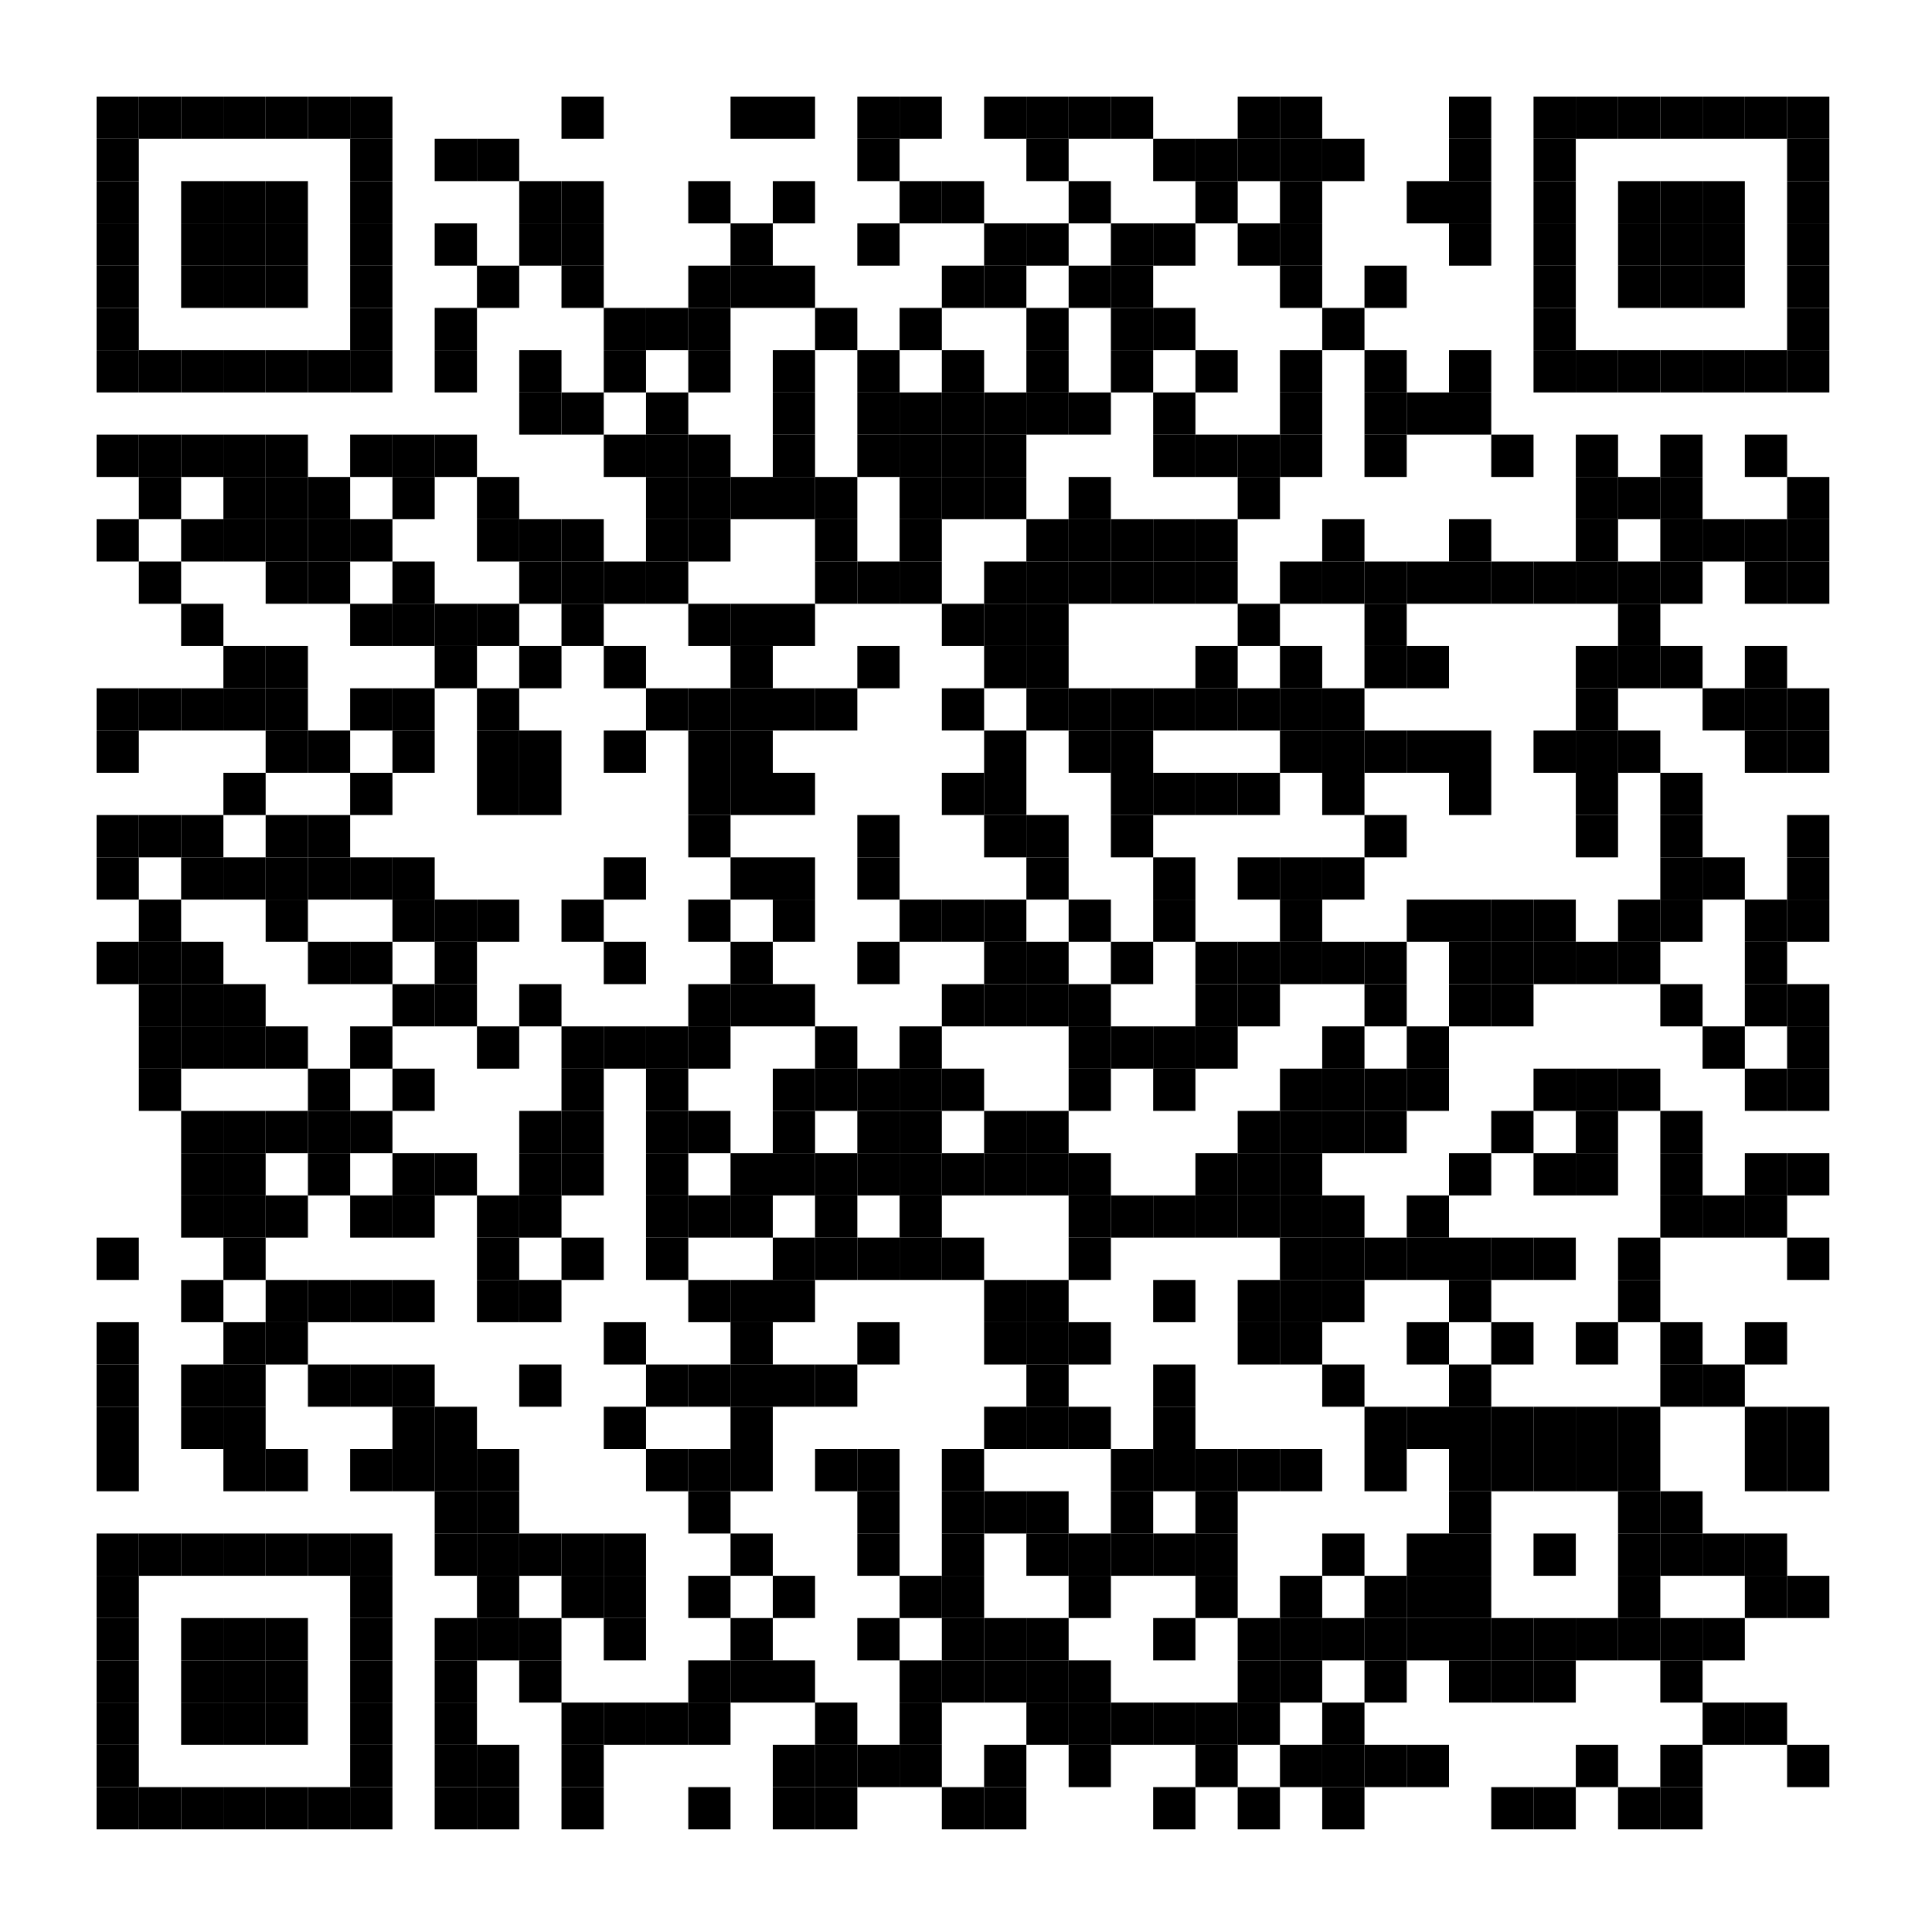 <?xml version="1.0"?>
<svg xmlns="http://www.w3.org/2000/svg" xmlns:xlink="http://www.w3.org/1999/xlink" version="1.1" width="320px" height="320px" viewBox="0 0 320 320"><defs><rect id="block" width="7" height="7" fill="#000000" fill-opacity="1"/></defs><rect x="0" y="0" width="320" height="320" fill="#ffffff" fill-opacity="1"/><use x="16" y="16" xlink:href="#block"/><use x="23" y="16" xlink:href="#block"/><use x="30" y="16" xlink:href="#block"/><use x="37" y="16" xlink:href="#block"/><use x="44" y="16" xlink:href="#block"/><use x="51" y="16" xlink:href="#block"/><use x="58" y="16" xlink:href="#block"/><use x="93" y="16" xlink:href="#block"/><use x="121" y="16" xlink:href="#block"/><use x="128" y="16" xlink:href="#block"/><use x="142" y="16" xlink:href="#block"/><use x="149" y="16" xlink:href="#block"/><use x="163" y="16" xlink:href="#block"/><use x="170" y="16" xlink:href="#block"/><use x="177" y="16" xlink:href="#block"/><use x="184" y="16" xlink:href="#block"/><use x="205" y="16" xlink:href="#block"/><use x="212" y="16" xlink:href="#block"/><use x="240" y="16" xlink:href="#block"/><use x="254" y="16" xlink:href="#block"/><use x="261" y="16" xlink:href="#block"/><use x="268" y="16" xlink:href="#block"/><use x="275" y="16" xlink:href="#block"/><use x="282" y="16" xlink:href="#block"/><use x="289" y="16" xlink:href="#block"/><use x="296" y="16" xlink:href="#block"/><use x="16" y="23" xlink:href="#block"/><use x="58" y="23" xlink:href="#block"/><use x="72" y="23" xlink:href="#block"/><use x="79" y="23" xlink:href="#block"/><use x="142" y="23" xlink:href="#block"/><use x="170" y="23" xlink:href="#block"/><use x="191" y="23" xlink:href="#block"/><use x="198" y="23" xlink:href="#block"/><use x="205" y="23" xlink:href="#block"/><use x="212" y="23" xlink:href="#block"/><use x="219" y="23" xlink:href="#block"/><use x="240" y="23" xlink:href="#block"/><use x="254" y="23" xlink:href="#block"/><use x="296" y="23" xlink:href="#block"/><use x="16" y="30" xlink:href="#block"/><use x="30" y="30" xlink:href="#block"/><use x="37" y="30" xlink:href="#block"/><use x="44" y="30" xlink:href="#block"/><use x="58" y="30" xlink:href="#block"/><use x="86" y="30" xlink:href="#block"/><use x="93" y="30" xlink:href="#block"/><use x="114" y="30" xlink:href="#block"/><use x="128" y="30" xlink:href="#block"/><use x="149" y="30" xlink:href="#block"/><use x="156" y="30" xlink:href="#block"/><use x="177" y="30" xlink:href="#block"/><use x="198" y="30" xlink:href="#block"/><use x="212" y="30" xlink:href="#block"/><use x="233" y="30" xlink:href="#block"/><use x="240" y="30" xlink:href="#block"/><use x="254" y="30" xlink:href="#block"/><use x="268" y="30" xlink:href="#block"/><use x="275" y="30" xlink:href="#block"/><use x="282" y="30" xlink:href="#block"/><use x="296" y="30" xlink:href="#block"/><use x="16" y="37" xlink:href="#block"/><use x="30" y="37" xlink:href="#block"/><use x="37" y="37" xlink:href="#block"/><use x="44" y="37" xlink:href="#block"/><use x="58" y="37" xlink:href="#block"/><use x="72" y="37" xlink:href="#block"/><use x="86" y="37" xlink:href="#block"/><use x="93" y="37" xlink:href="#block"/><use x="121" y="37" xlink:href="#block"/><use x="142" y="37" xlink:href="#block"/><use x="163" y="37" xlink:href="#block"/><use x="170" y="37" xlink:href="#block"/><use x="184" y="37" xlink:href="#block"/><use x="191" y="37" xlink:href="#block"/><use x="205" y="37" xlink:href="#block"/><use x="212" y="37" xlink:href="#block"/><use x="240" y="37" xlink:href="#block"/><use x="254" y="37" xlink:href="#block"/><use x="268" y="37" xlink:href="#block"/><use x="275" y="37" xlink:href="#block"/><use x="282" y="37" xlink:href="#block"/><use x="296" y="37" xlink:href="#block"/><use x="16" y="44" xlink:href="#block"/><use x="30" y="44" xlink:href="#block"/><use x="37" y="44" xlink:href="#block"/><use x="44" y="44" xlink:href="#block"/><use x="58" y="44" xlink:href="#block"/><use x="79" y="44" xlink:href="#block"/><use x="93" y="44" xlink:href="#block"/><use x="114" y="44" xlink:href="#block"/><use x="121" y="44" xlink:href="#block"/><use x="128" y="44" xlink:href="#block"/><use x="156" y="44" xlink:href="#block"/><use x="163" y="44" xlink:href="#block"/><use x="177" y="44" xlink:href="#block"/><use x="184" y="44" xlink:href="#block"/><use x="212" y="44" xlink:href="#block"/><use x="226" y="44" xlink:href="#block"/><use x="254" y="44" xlink:href="#block"/><use x="268" y="44" xlink:href="#block"/><use x="275" y="44" xlink:href="#block"/><use x="282" y="44" xlink:href="#block"/><use x="296" y="44" xlink:href="#block"/><use x="16" y="51" xlink:href="#block"/><use x="58" y="51" xlink:href="#block"/><use x="72" y="51" xlink:href="#block"/><use x="100" y="51" xlink:href="#block"/><use x="107" y="51" xlink:href="#block"/><use x="114" y="51" xlink:href="#block"/><use x="135" y="51" xlink:href="#block"/><use x="149" y="51" xlink:href="#block"/><use x="170" y="51" xlink:href="#block"/><use x="184" y="51" xlink:href="#block"/><use x="191" y="51" xlink:href="#block"/><use x="219" y="51" xlink:href="#block"/><use x="254" y="51" xlink:href="#block"/><use x="296" y="51" xlink:href="#block"/><use x="16" y="58" xlink:href="#block"/><use x="23" y="58" xlink:href="#block"/><use x="30" y="58" xlink:href="#block"/><use x="37" y="58" xlink:href="#block"/><use x="44" y="58" xlink:href="#block"/><use x="51" y="58" xlink:href="#block"/><use x="58" y="58" xlink:href="#block"/><use x="72" y="58" xlink:href="#block"/><use x="86" y="58" xlink:href="#block"/><use x="100" y="58" xlink:href="#block"/><use x="114" y="58" xlink:href="#block"/><use x="128" y="58" xlink:href="#block"/><use x="142" y="58" xlink:href="#block"/><use x="156" y="58" xlink:href="#block"/><use x="170" y="58" xlink:href="#block"/><use x="184" y="58" xlink:href="#block"/><use x="198" y="58" xlink:href="#block"/><use x="212" y="58" xlink:href="#block"/><use x="226" y="58" xlink:href="#block"/><use x="240" y="58" xlink:href="#block"/><use x="254" y="58" xlink:href="#block"/><use x="261" y="58" xlink:href="#block"/><use x="268" y="58" xlink:href="#block"/><use x="275" y="58" xlink:href="#block"/><use x="282" y="58" xlink:href="#block"/><use x="289" y="58" xlink:href="#block"/><use x="296" y="58" xlink:href="#block"/><use x="86" y="65" xlink:href="#block"/><use x="93" y="65" xlink:href="#block"/><use x="107" y="65" xlink:href="#block"/><use x="128" y="65" xlink:href="#block"/><use x="142" y="65" xlink:href="#block"/><use x="149" y="65" xlink:href="#block"/><use x="156" y="65" xlink:href="#block"/><use x="163" y="65" xlink:href="#block"/><use x="170" y="65" xlink:href="#block"/><use x="177" y="65" xlink:href="#block"/><use x="191" y="65" xlink:href="#block"/><use x="212" y="65" xlink:href="#block"/><use x="226" y="65" xlink:href="#block"/><use x="233" y="65" xlink:href="#block"/><use x="240" y="65" xlink:href="#block"/><use x="16" y="72" xlink:href="#block"/><use x="23" y="72" xlink:href="#block"/><use x="30" y="72" xlink:href="#block"/><use x="37" y="72" xlink:href="#block"/><use x="44" y="72" xlink:href="#block"/><use x="58" y="72" xlink:href="#block"/><use x="65" y="72" xlink:href="#block"/><use x="72" y="72" xlink:href="#block"/><use x="100" y="72" xlink:href="#block"/><use x="107" y="72" xlink:href="#block"/><use x="114" y="72" xlink:href="#block"/><use x="128" y="72" xlink:href="#block"/><use x="142" y="72" xlink:href="#block"/><use x="149" y="72" xlink:href="#block"/><use x="156" y="72" xlink:href="#block"/><use x="163" y="72" xlink:href="#block"/><use x="191" y="72" xlink:href="#block"/><use x="198" y="72" xlink:href="#block"/><use x="205" y="72" xlink:href="#block"/><use x="212" y="72" xlink:href="#block"/><use x="226" y="72" xlink:href="#block"/><use x="247" y="72" xlink:href="#block"/><use x="261" y="72" xlink:href="#block"/><use x="275" y="72" xlink:href="#block"/><use x="289" y="72" xlink:href="#block"/><use x="23" y="79" xlink:href="#block"/><use x="37" y="79" xlink:href="#block"/><use x="44" y="79" xlink:href="#block"/><use x="51" y="79" xlink:href="#block"/><use x="65" y="79" xlink:href="#block"/><use x="79" y="79" xlink:href="#block"/><use x="107" y="79" xlink:href="#block"/><use x="114" y="79" xlink:href="#block"/><use x="121" y="79" xlink:href="#block"/><use x="128" y="79" xlink:href="#block"/><use x="135" y="79" xlink:href="#block"/><use x="149" y="79" xlink:href="#block"/><use x="156" y="79" xlink:href="#block"/><use x="163" y="79" xlink:href="#block"/><use x="177" y="79" xlink:href="#block"/><use x="205" y="79" xlink:href="#block"/><use x="261" y="79" xlink:href="#block"/><use x="268" y="79" xlink:href="#block"/><use x="275" y="79" xlink:href="#block"/><use x="296" y="79" xlink:href="#block"/><use x="16" y="86" xlink:href="#block"/><use x="30" y="86" xlink:href="#block"/><use x="37" y="86" xlink:href="#block"/><use x="44" y="86" xlink:href="#block"/><use x="51" y="86" xlink:href="#block"/><use x="58" y="86" xlink:href="#block"/><use x="79" y="86" xlink:href="#block"/><use x="86" y="86" xlink:href="#block"/><use x="93" y="86" xlink:href="#block"/><use x="107" y="86" xlink:href="#block"/><use x="114" y="86" xlink:href="#block"/><use x="135" y="86" xlink:href="#block"/><use x="149" y="86" xlink:href="#block"/><use x="170" y="86" xlink:href="#block"/><use x="177" y="86" xlink:href="#block"/><use x="184" y="86" xlink:href="#block"/><use x="191" y="86" xlink:href="#block"/><use x="198" y="86" xlink:href="#block"/><use x="219" y="86" xlink:href="#block"/><use x="240" y="86" xlink:href="#block"/><use x="261" y="86" xlink:href="#block"/><use x="275" y="86" xlink:href="#block"/><use x="282" y="86" xlink:href="#block"/><use x="289" y="86" xlink:href="#block"/><use x="296" y="86" xlink:href="#block"/><use x="23" y="93" xlink:href="#block"/><use x="44" y="93" xlink:href="#block"/><use x="51" y="93" xlink:href="#block"/><use x="65" y="93" xlink:href="#block"/><use x="86" y="93" xlink:href="#block"/><use x="93" y="93" xlink:href="#block"/><use x="100" y="93" xlink:href="#block"/><use x="107" y="93" xlink:href="#block"/><use x="135" y="93" xlink:href="#block"/><use x="142" y="93" xlink:href="#block"/><use x="149" y="93" xlink:href="#block"/><use x="163" y="93" xlink:href="#block"/><use x="170" y="93" xlink:href="#block"/><use x="177" y="93" xlink:href="#block"/><use x="184" y="93" xlink:href="#block"/><use x="191" y="93" xlink:href="#block"/><use x="198" y="93" xlink:href="#block"/><use x="212" y="93" xlink:href="#block"/><use x="219" y="93" xlink:href="#block"/><use x="226" y="93" xlink:href="#block"/><use x="233" y="93" xlink:href="#block"/><use x="240" y="93" xlink:href="#block"/><use x="247" y="93" xlink:href="#block"/><use x="254" y="93" xlink:href="#block"/><use x="261" y="93" xlink:href="#block"/><use x="268" y="93" xlink:href="#block"/><use x="275" y="93" xlink:href="#block"/><use x="289" y="93" xlink:href="#block"/><use x="296" y="93" xlink:href="#block"/><use x="30" y="100" xlink:href="#block"/><use x="58" y="100" xlink:href="#block"/><use x="65" y="100" xlink:href="#block"/><use x="72" y="100" xlink:href="#block"/><use x="79" y="100" xlink:href="#block"/><use x="93" y="100" xlink:href="#block"/><use x="114" y="100" xlink:href="#block"/><use x="121" y="100" xlink:href="#block"/><use x="128" y="100" xlink:href="#block"/><use x="156" y="100" xlink:href="#block"/><use x="163" y="100" xlink:href="#block"/><use x="170" y="100" xlink:href="#block"/><use x="205" y="100" xlink:href="#block"/><use x="226" y="100" xlink:href="#block"/><use x="268" y="100" xlink:href="#block"/><use x="37" y="107" xlink:href="#block"/><use x="44" y="107" xlink:href="#block"/><use x="72" y="107" xlink:href="#block"/><use x="86" y="107" xlink:href="#block"/><use x="100" y="107" xlink:href="#block"/><use x="121" y="107" xlink:href="#block"/><use x="142" y="107" xlink:href="#block"/><use x="163" y="107" xlink:href="#block"/><use x="170" y="107" xlink:href="#block"/><use x="198" y="107" xlink:href="#block"/><use x="212" y="107" xlink:href="#block"/><use x="226" y="107" xlink:href="#block"/><use x="233" y="107" xlink:href="#block"/><use x="261" y="107" xlink:href="#block"/><use x="268" y="107" xlink:href="#block"/><use x="275" y="107" xlink:href="#block"/><use x="289" y="107" xlink:href="#block"/><use x="16" y="114" xlink:href="#block"/><use x="23" y="114" xlink:href="#block"/><use x="30" y="114" xlink:href="#block"/><use x="37" y="114" xlink:href="#block"/><use x="44" y="114" xlink:href="#block"/><use x="58" y="114" xlink:href="#block"/><use x="65" y="114" xlink:href="#block"/><use x="79" y="114" xlink:href="#block"/><use x="107" y="114" xlink:href="#block"/><use x="114" y="114" xlink:href="#block"/><use x="121" y="114" xlink:href="#block"/><use x="128" y="114" xlink:href="#block"/><use x="135" y="114" xlink:href="#block"/><use x="156" y="114" xlink:href="#block"/><use x="170" y="114" xlink:href="#block"/><use x="177" y="114" xlink:href="#block"/><use x="184" y="114" xlink:href="#block"/><use x="191" y="114" xlink:href="#block"/><use x="198" y="114" xlink:href="#block"/><use x="205" y="114" xlink:href="#block"/><use x="212" y="114" xlink:href="#block"/><use x="219" y="114" xlink:href="#block"/><use x="261" y="114" xlink:href="#block"/><use x="282" y="114" xlink:href="#block"/><use x="289" y="114" xlink:href="#block"/><use x="296" y="114" xlink:href="#block"/><use x="16" y="121" xlink:href="#block"/><use x="44" y="121" xlink:href="#block"/><use x="51" y="121" xlink:href="#block"/><use x="65" y="121" xlink:href="#block"/><use x="79" y="121" xlink:href="#block"/><use x="86" y="121" xlink:href="#block"/><use x="100" y="121" xlink:href="#block"/><use x="114" y="121" xlink:href="#block"/><use x="121" y="121" xlink:href="#block"/><use x="163" y="121" xlink:href="#block"/><use x="177" y="121" xlink:href="#block"/><use x="184" y="121" xlink:href="#block"/><use x="212" y="121" xlink:href="#block"/><use x="219" y="121" xlink:href="#block"/><use x="226" y="121" xlink:href="#block"/><use x="233" y="121" xlink:href="#block"/><use x="240" y="121" xlink:href="#block"/><use x="254" y="121" xlink:href="#block"/><use x="261" y="121" xlink:href="#block"/><use x="268" y="121" xlink:href="#block"/><use x="289" y="121" xlink:href="#block"/><use x="296" y="121" xlink:href="#block"/><use x="37" y="128" xlink:href="#block"/><use x="58" y="128" xlink:href="#block"/><use x="79" y="128" xlink:href="#block"/><use x="86" y="128" xlink:href="#block"/><use x="114" y="128" xlink:href="#block"/><use x="121" y="128" xlink:href="#block"/><use x="128" y="128" xlink:href="#block"/><use x="156" y="128" xlink:href="#block"/><use x="163" y="128" xlink:href="#block"/><use x="184" y="128" xlink:href="#block"/><use x="191" y="128" xlink:href="#block"/><use x="198" y="128" xlink:href="#block"/><use x="205" y="128" xlink:href="#block"/><use x="219" y="128" xlink:href="#block"/><use x="240" y="128" xlink:href="#block"/><use x="261" y="128" xlink:href="#block"/><use x="275" y="128" xlink:href="#block"/><use x="16" y="135" xlink:href="#block"/><use x="23" y="135" xlink:href="#block"/><use x="30" y="135" xlink:href="#block"/><use x="44" y="135" xlink:href="#block"/><use x="51" y="135" xlink:href="#block"/><use x="114" y="135" xlink:href="#block"/><use x="142" y="135" xlink:href="#block"/><use x="163" y="135" xlink:href="#block"/><use x="170" y="135" xlink:href="#block"/><use x="184" y="135" xlink:href="#block"/><use x="226" y="135" xlink:href="#block"/><use x="261" y="135" xlink:href="#block"/><use x="275" y="135" xlink:href="#block"/><use x="296" y="135" xlink:href="#block"/><use x="16" y="142" xlink:href="#block"/><use x="30" y="142" xlink:href="#block"/><use x="37" y="142" xlink:href="#block"/><use x="44" y="142" xlink:href="#block"/><use x="51" y="142" xlink:href="#block"/><use x="58" y="142" xlink:href="#block"/><use x="65" y="142" xlink:href="#block"/><use x="100" y="142" xlink:href="#block"/><use x="121" y="142" xlink:href="#block"/><use x="128" y="142" xlink:href="#block"/><use x="142" y="142" xlink:href="#block"/><use x="170" y="142" xlink:href="#block"/><use x="191" y="142" xlink:href="#block"/><use x="205" y="142" xlink:href="#block"/><use x="212" y="142" xlink:href="#block"/><use x="219" y="142" xlink:href="#block"/><use x="275" y="142" xlink:href="#block"/><use x="282" y="142" xlink:href="#block"/><use x="296" y="142" xlink:href="#block"/><use x="23" y="149" xlink:href="#block"/><use x="44" y="149" xlink:href="#block"/><use x="65" y="149" xlink:href="#block"/><use x="72" y="149" xlink:href="#block"/><use x="79" y="149" xlink:href="#block"/><use x="93" y="149" xlink:href="#block"/><use x="114" y="149" xlink:href="#block"/><use x="128" y="149" xlink:href="#block"/><use x="149" y="149" xlink:href="#block"/><use x="156" y="149" xlink:href="#block"/><use x="163" y="149" xlink:href="#block"/><use x="177" y="149" xlink:href="#block"/><use x="191" y="149" xlink:href="#block"/><use x="212" y="149" xlink:href="#block"/><use x="233" y="149" xlink:href="#block"/><use x="240" y="149" xlink:href="#block"/><use x="247" y="149" xlink:href="#block"/><use x="254" y="149" xlink:href="#block"/><use x="268" y="149" xlink:href="#block"/><use x="275" y="149" xlink:href="#block"/><use x="289" y="149" xlink:href="#block"/><use x="296" y="149" xlink:href="#block"/><use x="16" y="156" xlink:href="#block"/><use x="23" y="156" xlink:href="#block"/><use x="30" y="156" xlink:href="#block"/><use x="51" y="156" xlink:href="#block"/><use x="58" y="156" xlink:href="#block"/><use x="72" y="156" xlink:href="#block"/><use x="100" y="156" xlink:href="#block"/><use x="121" y="156" xlink:href="#block"/><use x="142" y="156" xlink:href="#block"/><use x="163" y="156" xlink:href="#block"/><use x="170" y="156" xlink:href="#block"/><use x="184" y="156" xlink:href="#block"/><use x="198" y="156" xlink:href="#block"/><use x="205" y="156" xlink:href="#block"/><use x="212" y="156" xlink:href="#block"/><use x="219" y="156" xlink:href="#block"/><use x="226" y="156" xlink:href="#block"/><use x="240" y="156" xlink:href="#block"/><use x="247" y="156" xlink:href="#block"/><use x="254" y="156" xlink:href="#block"/><use x="261" y="156" xlink:href="#block"/><use x="268" y="156" xlink:href="#block"/><use x="289" y="156" xlink:href="#block"/><use x="23" y="163" xlink:href="#block"/><use x="30" y="163" xlink:href="#block"/><use x="37" y="163" xlink:href="#block"/><use x="65" y="163" xlink:href="#block"/><use x="72" y="163" xlink:href="#block"/><use x="86" y="163" xlink:href="#block"/><use x="114" y="163" xlink:href="#block"/><use x="121" y="163" xlink:href="#block"/><use x="128" y="163" xlink:href="#block"/><use x="156" y="163" xlink:href="#block"/><use x="163" y="163" xlink:href="#block"/><use x="170" y="163" xlink:href="#block"/><use x="177" y="163" xlink:href="#block"/><use x="198" y="163" xlink:href="#block"/><use x="205" y="163" xlink:href="#block"/><use x="226" y="163" xlink:href="#block"/><use x="240" y="163" xlink:href="#block"/><use x="247" y="163" xlink:href="#block"/><use x="275" y="163" xlink:href="#block"/><use x="289" y="163" xlink:href="#block"/><use x="296" y="163" xlink:href="#block"/><use x="23" y="170" xlink:href="#block"/><use x="30" y="170" xlink:href="#block"/><use x="37" y="170" xlink:href="#block"/><use x="44" y="170" xlink:href="#block"/><use x="58" y="170" xlink:href="#block"/><use x="79" y="170" xlink:href="#block"/><use x="93" y="170" xlink:href="#block"/><use x="100" y="170" xlink:href="#block"/><use x="107" y="170" xlink:href="#block"/><use x="114" y="170" xlink:href="#block"/><use x="135" y="170" xlink:href="#block"/><use x="149" y="170" xlink:href="#block"/><use x="177" y="170" xlink:href="#block"/><use x="184" y="170" xlink:href="#block"/><use x="191" y="170" xlink:href="#block"/><use x="198" y="170" xlink:href="#block"/><use x="219" y="170" xlink:href="#block"/><use x="233" y="170" xlink:href="#block"/><use x="282" y="170" xlink:href="#block"/><use x="296" y="170" xlink:href="#block"/><use x="23" y="177" xlink:href="#block"/><use x="51" y="177" xlink:href="#block"/><use x="65" y="177" xlink:href="#block"/><use x="93" y="177" xlink:href="#block"/><use x="107" y="177" xlink:href="#block"/><use x="128" y="177" xlink:href="#block"/><use x="135" y="177" xlink:href="#block"/><use x="142" y="177" xlink:href="#block"/><use x="149" y="177" xlink:href="#block"/><use x="156" y="177" xlink:href="#block"/><use x="177" y="177" xlink:href="#block"/><use x="191" y="177" xlink:href="#block"/><use x="212" y="177" xlink:href="#block"/><use x="219" y="177" xlink:href="#block"/><use x="226" y="177" xlink:href="#block"/><use x="233" y="177" xlink:href="#block"/><use x="254" y="177" xlink:href="#block"/><use x="261" y="177" xlink:href="#block"/><use x="268" y="177" xlink:href="#block"/><use x="289" y="177" xlink:href="#block"/><use x="296" y="177" xlink:href="#block"/><use x="30" y="184" xlink:href="#block"/><use x="37" y="184" xlink:href="#block"/><use x="44" y="184" xlink:href="#block"/><use x="51" y="184" xlink:href="#block"/><use x="58" y="184" xlink:href="#block"/><use x="86" y="184" xlink:href="#block"/><use x="93" y="184" xlink:href="#block"/><use x="107" y="184" xlink:href="#block"/><use x="114" y="184" xlink:href="#block"/><use x="128" y="184" xlink:href="#block"/><use x="142" y="184" xlink:href="#block"/><use x="149" y="184" xlink:href="#block"/><use x="163" y="184" xlink:href="#block"/><use x="170" y="184" xlink:href="#block"/><use x="205" y="184" xlink:href="#block"/><use x="212" y="184" xlink:href="#block"/><use x="219" y="184" xlink:href="#block"/><use x="226" y="184" xlink:href="#block"/><use x="247" y="184" xlink:href="#block"/><use x="261" y="184" xlink:href="#block"/><use x="275" y="184" xlink:href="#block"/><use x="30" y="191" xlink:href="#block"/><use x="37" y="191" xlink:href="#block"/><use x="51" y="191" xlink:href="#block"/><use x="65" y="191" xlink:href="#block"/><use x="72" y="191" xlink:href="#block"/><use x="86" y="191" xlink:href="#block"/><use x="93" y="191" xlink:href="#block"/><use x="107" y="191" xlink:href="#block"/><use x="121" y="191" xlink:href="#block"/><use x="128" y="191" xlink:href="#block"/><use x="135" y="191" xlink:href="#block"/><use x="142" y="191" xlink:href="#block"/><use x="149" y="191" xlink:href="#block"/><use x="156" y="191" xlink:href="#block"/><use x="163" y="191" xlink:href="#block"/><use x="170" y="191" xlink:href="#block"/><use x="177" y="191" xlink:href="#block"/><use x="198" y="191" xlink:href="#block"/><use x="205" y="191" xlink:href="#block"/><use x="212" y="191" xlink:href="#block"/><use x="240" y="191" xlink:href="#block"/><use x="254" y="191" xlink:href="#block"/><use x="261" y="191" xlink:href="#block"/><use x="275" y="191" xlink:href="#block"/><use x="289" y="191" xlink:href="#block"/><use x="296" y="191" xlink:href="#block"/><use x="30" y="198" xlink:href="#block"/><use x="37" y="198" xlink:href="#block"/><use x="44" y="198" xlink:href="#block"/><use x="58" y="198" xlink:href="#block"/><use x="65" y="198" xlink:href="#block"/><use x="79" y="198" xlink:href="#block"/><use x="86" y="198" xlink:href="#block"/><use x="107" y="198" xlink:href="#block"/><use x="114" y="198" xlink:href="#block"/><use x="121" y="198" xlink:href="#block"/><use x="135" y="198" xlink:href="#block"/><use x="149" y="198" xlink:href="#block"/><use x="177" y="198" xlink:href="#block"/><use x="184" y="198" xlink:href="#block"/><use x="191" y="198" xlink:href="#block"/><use x="198" y="198" xlink:href="#block"/><use x="205" y="198" xlink:href="#block"/><use x="212" y="198" xlink:href="#block"/><use x="219" y="198" xlink:href="#block"/><use x="233" y="198" xlink:href="#block"/><use x="275" y="198" xlink:href="#block"/><use x="282" y="198" xlink:href="#block"/><use x="289" y="198" xlink:href="#block"/><use x="16" y="205" xlink:href="#block"/><use x="37" y="205" xlink:href="#block"/><use x="79" y="205" xlink:href="#block"/><use x="93" y="205" xlink:href="#block"/><use x="107" y="205" xlink:href="#block"/><use x="128" y="205" xlink:href="#block"/><use x="135" y="205" xlink:href="#block"/><use x="142" y="205" xlink:href="#block"/><use x="149" y="205" xlink:href="#block"/><use x="156" y="205" xlink:href="#block"/><use x="177" y="205" xlink:href="#block"/><use x="212" y="205" xlink:href="#block"/><use x="219" y="205" xlink:href="#block"/><use x="226" y="205" xlink:href="#block"/><use x="233" y="205" xlink:href="#block"/><use x="240" y="205" xlink:href="#block"/><use x="247" y="205" xlink:href="#block"/><use x="254" y="205" xlink:href="#block"/><use x="268" y="205" xlink:href="#block"/><use x="296" y="205" xlink:href="#block"/><use x="30" y="212" xlink:href="#block"/><use x="44" y="212" xlink:href="#block"/><use x="51" y="212" xlink:href="#block"/><use x="58" y="212" xlink:href="#block"/><use x="65" y="212" xlink:href="#block"/><use x="79" y="212" xlink:href="#block"/><use x="86" y="212" xlink:href="#block"/><use x="114" y="212" xlink:href="#block"/><use x="121" y="212" xlink:href="#block"/><use x="128" y="212" xlink:href="#block"/><use x="163" y="212" xlink:href="#block"/><use x="170" y="212" xlink:href="#block"/><use x="191" y="212" xlink:href="#block"/><use x="205" y="212" xlink:href="#block"/><use x="212" y="212" xlink:href="#block"/><use x="219" y="212" xlink:href="#block"/><use x="240" y="212" xlink:href="#block"/><use x="268" y="212" xlink:href="#block"/><use x="16" y="219" xlink:href="#block"/><use x="37" y="219" xlink:href="#block"/><use x="44" y="219" xlink:href="#block"/><use x="100" y="219" xlink:href="#block"/><use x="121" y="219" xlink:href="#block"/><use x="142" y="219" xlink:href="#block"/><use x="163" y="219" xlink:href="#block"/><use x="170" y="219" xlink:href="#block"/><use x="177" y="219" xlink:href="#block"/><use x="205" y="219" xlink:href="#block"/><use x="212" y="219" xlink:href="#block"/><use x="233" y="219" xlink:href="#block"/><use x="247" y="219" xlink:href="#block"/><use x="261" y="219" xlink:href="#block"/><use x="275" y="219" xlink:href="#block"/><use x="289" y="219" xlink:href="#block"/><use x="16" y="226" xlink:href="#block"/><use x="30" y="226" xlink:href="#block"/><use x="37" y="226" xlink:href="#block"/><use x="51" y="226" xlink:href="#block"/><use x="58" y="226" xlink:href="#block"/><use x="65" y="226" xlink:href="#block"/><use x="86" y="226" xlink:href="#block"/><use x="107" y="226" xlink:href="#block"/><use x="114" y="226" xlink:href="#block"/><use x="121" y="226" xlink:href="#block"/><use x="128" y="226" xlink:href="#block"/><use x="135" y="226" xlink:href="#block"/><use x="170" y="226" xlink:href="#block"/><use x="191" y="226" xlink:href="#block"/><use x="219" y="226" xlink:href="#block"/><use x="240" y="226" xlink:href="#block"/><use x="275" y="226" xlink:href="#block"/><use x="282" y="226" xlink:href="#block"/><use x="16" y="233" xlink:href="#block"/><use x="30" y="233" xlink:href="#block"/><use x="37" y="233" xlink:href="#block"/><use x="65" y="233" xlink:href="#block"/><use x="72" y="233" xlink:href="#block"/><use x="100" y="233" xlink:href="#block"/><use x="121" y="233" xlink:href="#block"/><use x="163" y="233" xlink:href="#block"/><use x="170" y="233" xlink:href="#block"/><use x="177" y="233" xlink:href="#block"/><use x="191" y="233" xlink:href="#block"/><use x="226" y="233" xlink:href="#block"/><use x="233" y="233" xlink:href="#block"/><use x="240" y="233" xlink:href="#block"/><use x="247" y="233" xlink:href="#block"/><use x="254" y="233" xlink:href="#block"/><use x="261" y="233" xlink:href="#block"/><use x="268" y="233" xlink:href="#block"/><use x="289" y="233" xlink:href="#block"/><use x="296" y="233" xlink:href="#block"/><use x="16" y="240" xlink:href="#block"/><use x="37" y="240" xlink:href="#block"/><use x="44" y="240" xlink:href="#block"/><use x="58" y="240" xlink:href="#block"/><use x="65" y="240" xlink:href="#block"/><use x="72" y="240" xlink:href="#block"/><use x="79" y="240" xlink:href="#block"/><use x="107" y="240" xlink:href="#block"/><use x="114" y="240" xlink:href="#block"/><use x="121" y="240" xlink:href="#block"/><use x="135" y="240" xlink:href="#block"/><use x="142" y="240" xlink:href="#block"/><use x="156" y="240" xlink:href="#block"/><use x="184" y="240" xlink:href="#block"/><use x="191" y="240" xlink:href="#block"/><use x="198" y="240" xlink:href="#block"/><use x="205" y="240" xlink:href="#block"/><use x="212" y="240" xlink:href="#block"/><use x="226" y="240" xlink:href="#block"/><use x="240" y="240" xlink:href="#block"/><use x="247" y="240" xlink:href="#block"/><use x="254" y="240" xlink:href="#block"/><use x="261" y="240" xlink:href="#block"/><use x="268" y="240" xlink:href="#block"/><use x="289" y="240" xlink:href="#block"/><use x="296" y="240" xlink:href="#block"/><use x="72" y="247" xlink:href="#block"/><use x="79" y="247" xlink:href="#block"/><use x="114" y="247" xlink:href="#block"/><use x="142" y="247" xlink:href="#block"/><use x="156" y="247" xlink:href="#block"/><use x="163" y="247" xlink:href="#block"/><use x="170" y="247" xlink:href="#block"/><use x="184" y="247" xlink:href="#block"/><use x="198" y="247" xlink:href="#block"/><use x="240" y="247" xlink:href="#block"/><use x="268" y="247" xlink:href="#block"/><use x="275" y="247" xlink:href="#block"/><use x="16" y="254" xlink:href="#block"/><use x="23" y="254" xlink:href="#block"/><use x="30" y="254" xlink:href="#block"/><use x="37" y="254" xlink:href="#block"/><use x="44" y="254" xlink:href="#block"/><use x="51" y="254" xlink:href="#block"/><use x="58" y="254" xlink:href="#block"/><use x="72" y="254" xlink:href="#block"/><use x="79" y="254" xlink:href="#block"/><use x="86" y="254" xlink:href="#block"/><use x="93" y="254" xlink:href="#block"/><use x="100" y="254" xlink:href="#block"/><use x="121" y="254" xlink:href="#block"/><use x="142" y="254" xlink:href="#block"/><use x="156" y="254" xlink:href="#block"/><use x="170" y="254" xlink:href="#block"/><use x="177" y="254" xlink:href="#block"/><use x="184" y="254" xlink:href="#block"/><use x="191" y="254" xlink:href="#block"/><use x="198" y="254" xlink:href="#block"/><use x="219" y="254" xlink:href="#block"/><use x="233" y="254" xlink:href="#block"/><use x="240" y="254" xlink:href="#block"/><use x="254" y="254" xlink:href="#block"/><use x="268" y="254" xlink:href="#block"/><use x="275" y="254" xlink:href="#block"/><use x="282" y="254" xlink:href="#block"/><use x="289" y="254" xlink:href="#block"/><use x="16" y="261" xlink:href="#block"/><use x="58" y="261" xlink:href="#block"/><use x="79" y="261" xlink:href="#block"/><use x="93" y="261" xlink:href="#block"/><use x="100" y="261" xlink:href="#block"/><use x="114" y="261" xlink:href="#block"/><use x="128" y="261" xlink:href="#block"/><use x="149" y="261" xlink:href="#block"/><use x="156" y="261" xlink:href="#block"/><use x="177" y="261" xlink:href="#block"/><use x="198" y="261" xlink:href="#block"/><use x="212" y="261" xlink:href="#block"/><use x="226" y="261" xlink:href="#block"/><use x="233" y="261" xlink:href="#block"/><use x="240" y="261" xlink:href="#block"/><use x="268" y="261" xlink:href="#block"/><use x="289" y="261" xlink:href="#block"/><use x="296" y="261" xlink:href="#block"/><use x="16" y="268" xlink:href="#block"/><use x="30" y="268" xlink:href="#block"/><use x="37" y="268" xlink:href="#block"/><use x="44" y="268" xlink:href="#block"/><use x="58" y="268" xlink:href="#block"/><use x="72" y="268" xlink:href="#block"/><use x="79" y="268" xlink:href="#block"/><use x="86" y="268" xlink:href="#block"/><use x="100" y="268" xlink:href="#block"/><use x="121" y="268" xlink:href="#block"/><use x="142" y="268" xlink:href="#block"/><use x="156" y="268" xlink:href="#block"/><use x="163" y="268" xlink:href="#block"/><use x="170" y="268" xlink:href="#block"/><use x="191" y="268" xlink:href="#block"/><use x="205" y="268" xlink:href="#block"/><use x="212" y="268" xlink:href="#block"/><use x="219" y="268" xlink:href="#block"/><use x="226" y="268" xlink:href="#block"/><use x="233" y="268" xlink:href="#block"/><use x="240" y="268" xlink:href="#block"/><use x="247" y="268" xlink:href="#block"/><use x="254" y="268" xlink:href="#block"/><use x="261" y="268" xlink:href="#block"/><use x="268" y="268" xlink:href="#block"/><use x="275" y="268" xlink:href="#block"/><use x="282" y="268" xlink:href="#block"/><use x="16" y="275" xlink:href="#block"/><use x="30" y="275" xlink:href="#block"/><use x="37" y="275" xlink:href="#block"/><use x="44" y="275" xlink:href="#block"/><use x="58" y="275" xlink:href="#block"/><use x="72" y="275" xlink:href="#block"/><use x="86" y="275" xlink:href="#block"/><use x="114" y="275" xlink:href="#block"/><use x="121" y="275" xlink:href="#block"/><use x="128" y="275" xlink:href="#block"/><use x="149" y="275" xlink:href="#block"/><use x="156" y="275" xlink:href="#block"/><use x="163" y="275" xlink:href="#block"/><use x="170" y="275" xlink:href="#block"/><use x="177" y="275" xlink:href="#block"/><use x="205" y="275" xlink:href="#block"/><use x="212" y="275" xlink:href="#block"/><use x="226" y="275" xlink:href="#block"/><use x="240" y="275" xlink:href="#block"/><use x="247" y="275" xlink:href="#block"/><use x="254" y="275" xlink:href="#block"/><use x="275" y="275" xlink:href="#block"/><use x="16" y="282" xlink:href="#block"/><use x="30" y="282" xlink:href="#block"/><use x="37" y="282" xlink:href="#block"/><use x="44" y="282" xlink:href="#block"/><use x="58" y="282" xlink:href="#block"/><use x="72" y="282" xlink:href="#block"/><use x="93" y="282" xlink:href="#block"/><use x="100" y="282" xlink:href="#block"/><use x="107" y="282" xlink:href="#block"/><use x="114" y="282" xlink:href="#block"/><use x="135" y="282" xlink:href="#block"/><use x="149" y="282" xlink:href="#block"/><use x="170" y="282" xlink:href="#block"/><use x="177" y="282" xlink:href="#block"/><use x="184" y="282" xlink:href="#block"/><use x="191" y="282" xlink:href="#block"/><use x="198" y="282" xlink:href="#block"/><use x="205" y="282" xlink:href="#block"/><use x="219" y="282" xlink:href="#block"/><use x="282" y="282" xlink:href="#block"/><use x="289" y="282" xlink:href="#block"/><use x="16" y="289" xlink:href="#block"/><use x="58" y="289" xlink:href="#block"/><use x="72" y="289" xlink:href="#block"/><use x="79" y="289" xlink:href="#block"/><use x="93" y="289" xlink:href="#block"/><use x="128" y="289" xlink:href="#block"/><use x="135" y="289" xlink:href="#block"/><use x="142" y="289" xlink:href="#block"/><use x="149" y="289" xlink:href="#block"/><use x="163" y="289" xlink:href="#block"/><use x="177" y="289" xlink:href="#block"/><use x="198" y="289" xlink:href="#block"/><use x="212" y="289" xlink:href="#block"/><use x="219" y="289" xlink:href="#block"/><use x="226" y="289" xlink:href="#block"/><use x="233" y="289" xlink:href="#block"/><use x="261" y="289" xlink:href="#block"/><use x="275" y="289" xlink:href="#block"/><use x="296" y="289" xlink:href="#block"/><use x="16" y="296" xlink:href="#block"/><use x="23" y="296" xlink:href="#block"/><use x="30" y="296" xlink:href="#block"/><use x="37" y="296" xlink:href="#block"/><use x="44" y="296" xlink:href="#block"/><use x="51" y="296" xlink:href="#block"/><use x="58" y="296" xlink:href="#block"/><use x="72" y="296" xlink:href="#block"/><use x="79" y="296" xlink:href="#block"/><use x="93" y="296" xlink:href="#block"/><use x="114" y="296" xlink:href="#block"/><use x="128" y="296" xlink:href="#block"/><use x="135" y="296" xlink:href="#block"/><use x="156" y="296" xlink:href="#block"/><use x="163" y="296" xlink:href="#block"/><use x="191" y="296" xlink:href="#block"/><use x="205" y="296" xlink:href="#block"/><use x="219" y="296" xlink:href="#block"/><use x="247" y="296" xlink:href="#block"/><use x="254" y="296" xlink:href="#block"/><use x="268" y="296" xlink:href="#block"/><use x="275" y="296" xlink:href="#block"/></svg>
